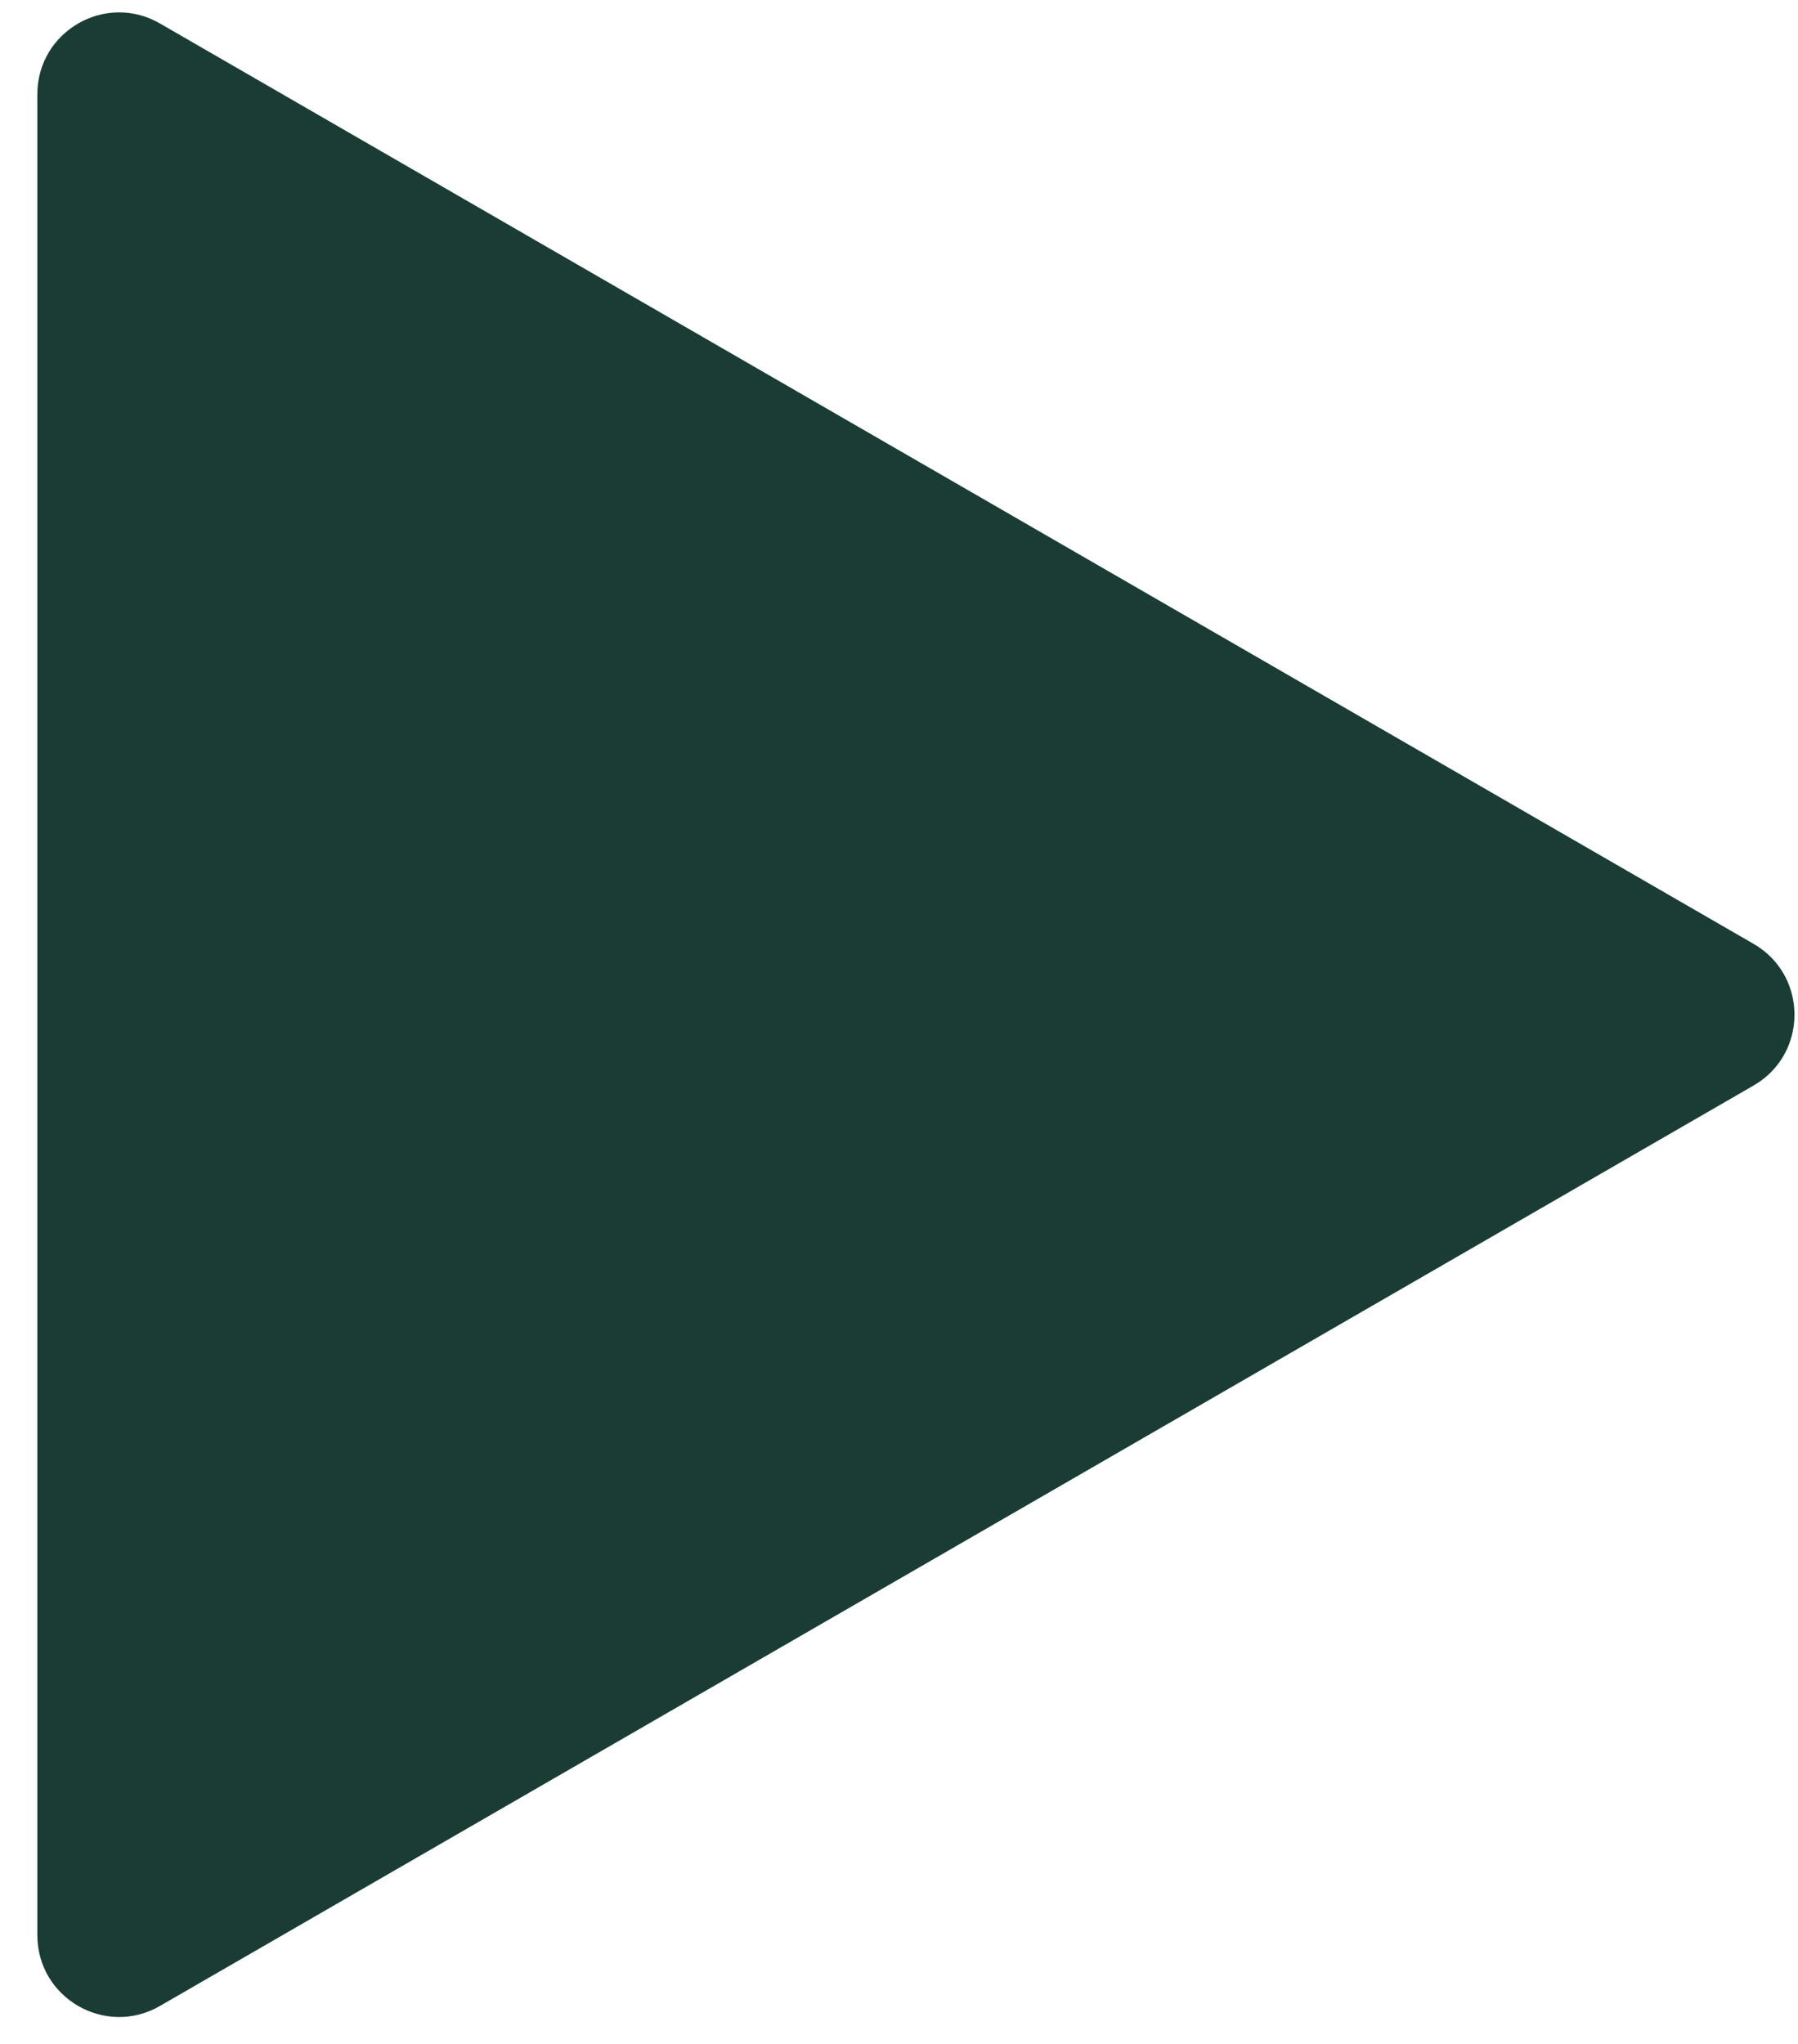 <svg width="44" height="50" viewBox="0 0 44 50" fill="none" xmlns="http://www.w3.org/2000/svg">
<path d="M42.914 23.09C44.247 23.86 44.247 25.785 42.914 26.554L3.914 49.071C2.581 49.841 0.914 48.879 0.914 47.339V2.306C0.914 0.766 2.581 -0.196 3.914 0.574L42.914 23.09Z" fill="#1A3C34"/>
</svg>
